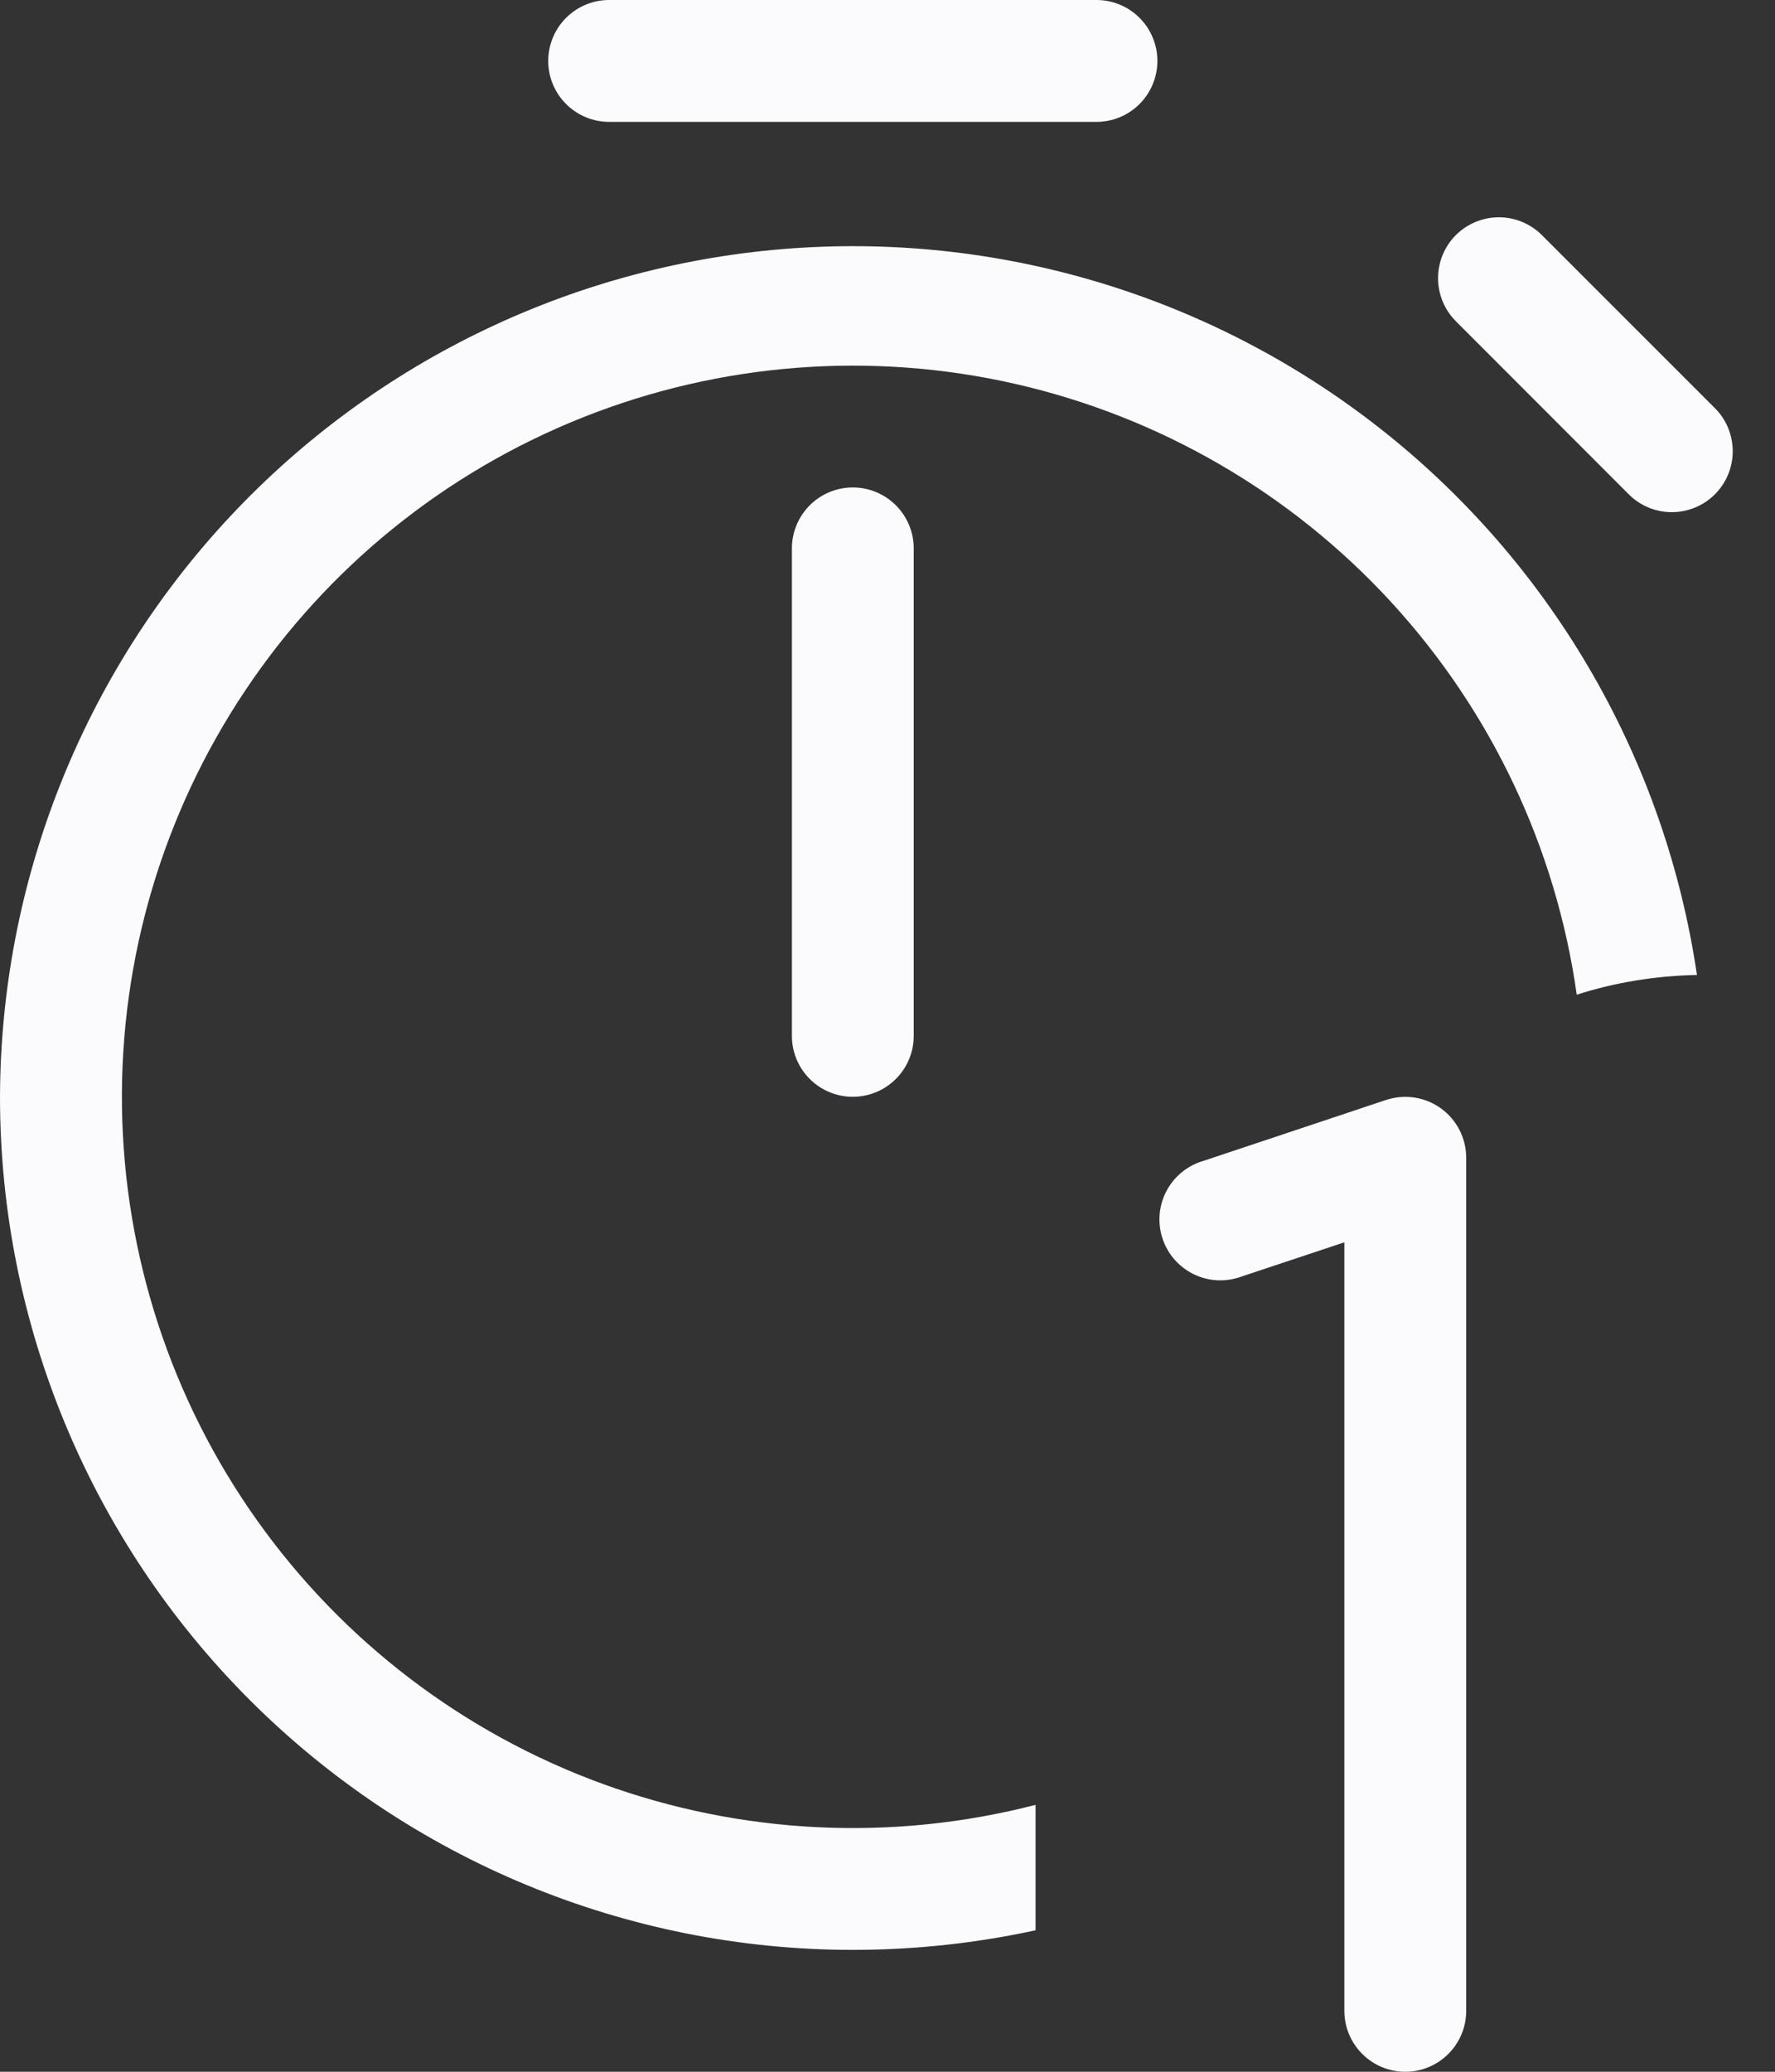 <?xml version="1.0" encoding="UTF-8"?> <svg xmlns="http://www.w3.org/2000/svg" width="36" height="42" viewBox="0 0 36 42" fill="none"><rect x="0" y="0" width="36" height="42" fill="#333333" stroke="none"/> <path d="M11.119 1.235C11.119 0.908 11.249 0.593 11.481 0.362C11.713 0.13 12.027 0 12.354 0H22.238C22.566 0 22.88 0.13 23.112 0.362C23.343 0.593 23.474 0.908 23.474 1.235C23.474 1.563 23.343 1.877 23.112 2.109C22.88 2.34 22.566 2.471 22.238 2.471H12.354C12.027 2.471 11.713 2.34 11.481 2.109C11.249 1.877 11.119 1.563 11.119 1.235ZM29.527 4.766C29.759 4.535 30.073 4.405 30.4 4.405C30.727 4.405 31.04 4.535 31.272 4.766L34.766 8.259C34.884 8.373 34.978 8.509 35.043 8.66C35.107 8.811 35.141 8.973 35.143 9.137C35.144 9.301 35.113 9.464 35.051 9.615C34.989 9.767 34.897 9.905 34.781 10.021C34.665 10.137 34.527 10.229 34.375 10.291C34.223 10.353 34.061 10.384 33.897 10.383C33.733 10.382 33.571 10.348 33.42 10.283C33.269 10.218 33.133 10.124 33.019 10.006L29.527 6.512C29.296 6.281 29.166 5.967 29.166 5.639C29.166 5.312 29.296 4.997 29.527 4.766ZM16.061 11.118C16.061 10.79 16.191 10.476 16.423 10.244C16.654 10.012 16.969 9.882 17.296 9.882C17.624 9.882 17.938 10.012 18.17 10.244C18.402 10.476 18.532 10.79 18.532 11.118V21C18.532 21.328 18.402 21.642 18.17 21.873C17.938 22.105 17.624 22.235 17.296 22.235C16.969 22.235 16.654 22.105 16.423 21.873C16.191 21.642 16.061 21.328 16.061 21V11.118ZM17.296 39.529C18.569 39.529 19.809 39.391 21.003 39.132V36.589C18.095 37.34 15.028 37.189 12.207 36.158C9.387 35.127 6.946 33.263 5.208 30.814C3.47 28.366 2.517 25.447 2.474 22.444C2.432 19.442 3.303 16.497 4.972 14.001C6.64 11.504 9.027 9.573 11.818 8.463C14.608 7.353 17.67 7.116 20.598 7.784C23.526 8.453 26.182 9.994 28.214 12.205C30.246 14.416 31.559 17.192 31.979 20.165C32.749 19.918 33.57 19.782 34.417 19.765C33.78 15.447 31.535 11.53 28.131 8.798C24.727 6.066 20.416 4.722 16.062 5.035C11.709 5.347 7.634 7.293 4.655 10.483C1.677 13.673 0.014 17.871 0 22.235C0 26.822 1.822 31.221 5.066 34.464C8.31 37.707 12.709 39.529 17.296 39.529ZM29.737 23.471C29.737 23.275 29.69 23.082 29.601 22.908C29.512 22.734 29.383 22.584 29.224 22.469C29.065 22.355 28.881 22.28 28.688 22.25C28.494 22.221 28.297 22.238 28.111 22.299L24.405 23.535C24.245 23.581 24.097 23.66 23.968 23.765C23.84 23.87 23.734 24 23.657 24.147C23.579 24.295 23.533 24.456 23.519 24.621C23.506 24.787 23.526 24.954 23.579 25.111C23.631 25.269 23.715 25.414 23.825 25.539C23.935 25.663 24.069 25.764 24.219 25.836C24.369 25.907 24.532 25.948 24.698 25.955C24.864 25.962 25.03 25.935 25.186 25.877L27.266 25.185V40.765C27.266 41.092 27.396 41.407 27.628 41.638C27.86 41.87 28.174 42 28.502 42C28.829 42 29.144 41.87 29.375 41.638C29.607 41.407 29.737 41.092 29.737 40.765V23.471Z" fill="#FBFBFD"></path> </svg> 